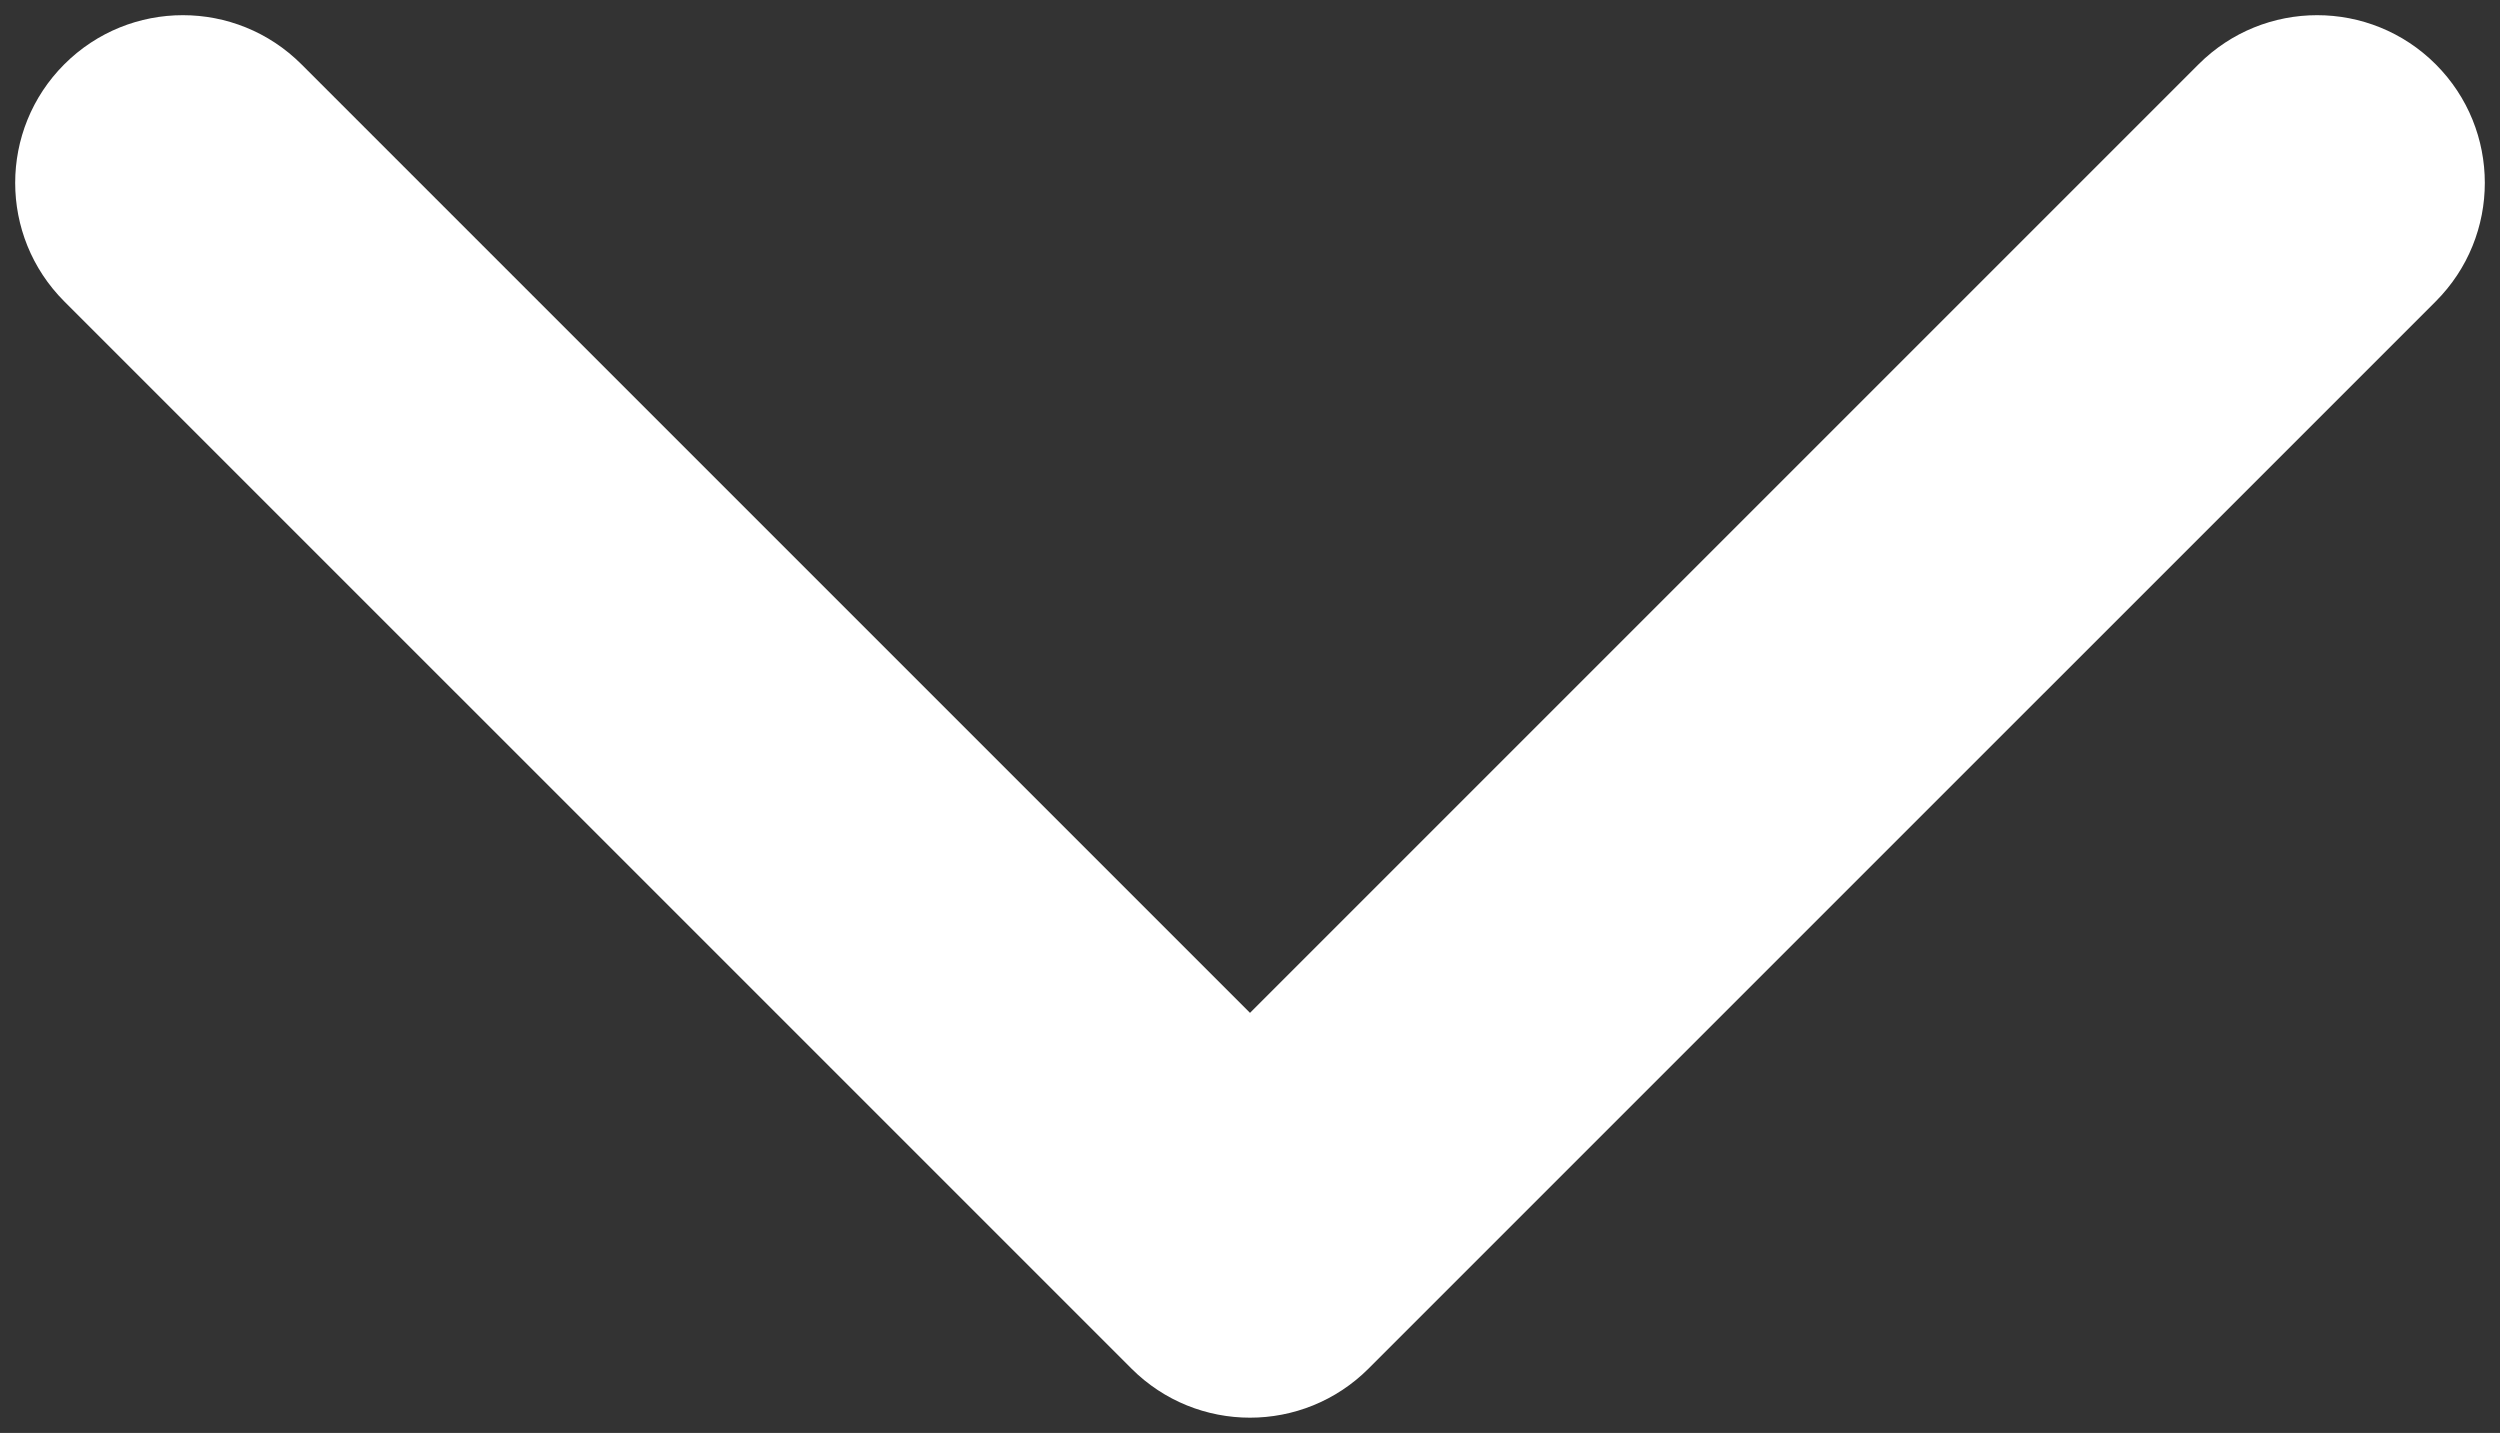 <svg width="82" height="47" viewBox="0 0 82 47" fill="none" xmlns="http://www.w3.org/2000/svg">
<rect x="0" y="0" width="82" height="47" fill="#333333" stroke="none"/>
<path d="M37.111 44.889C39.259 47.037 42.741 47.037 44.889 44.889L79.891 9.887C82.039 7.739 82.039 4.257 79.891 2.109C77.743 -0.039 74.261 -0.039 72.113 2.109L41 33.222L9.887 2.109C7.739 -0.039 4.257 -0.039 2.109 2.109C-0.039 4.257 -0.039 7.739 2.109 9.887L37.111 44.889ZM35.5 35V41H46.5V35H35.5Z" fill="white"/>
</svg>
